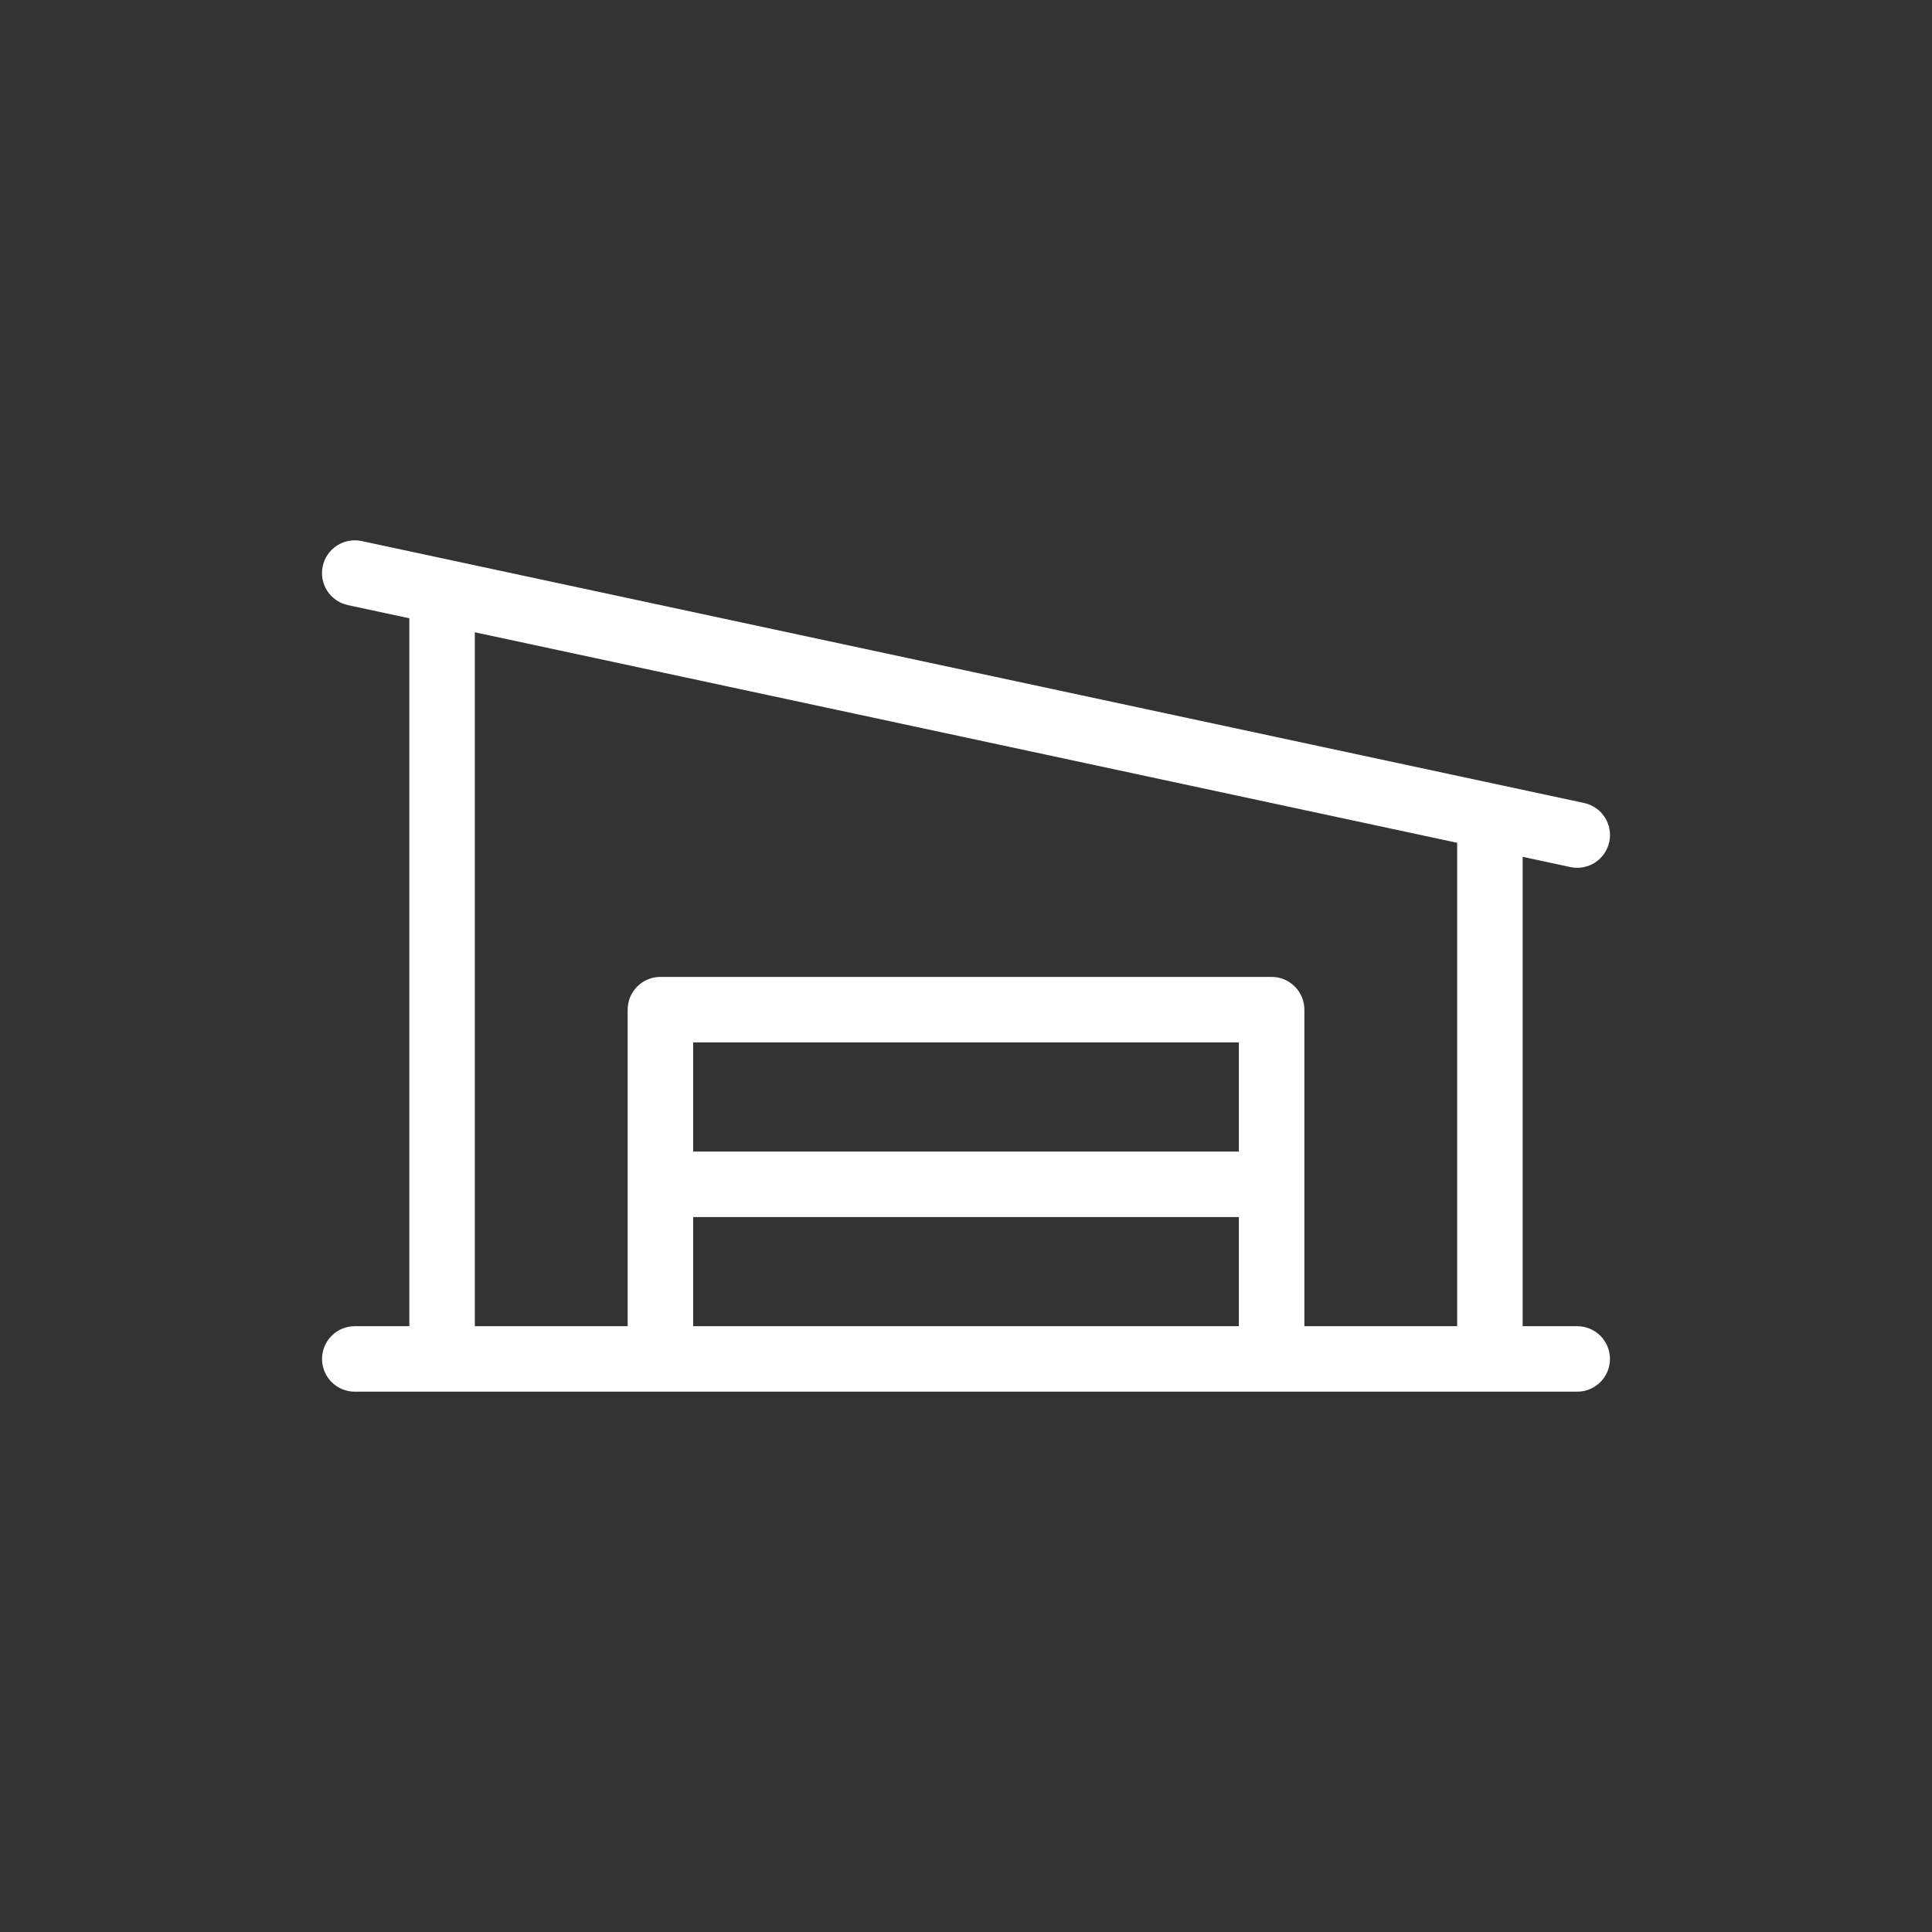 <svg width="48" height="48" viewBox="0 0 48 48" fill="none" xmlns="http://www.w3.org/2000/svg">
<rect x="0" y="0" width="48" height="48" fill="#333333" stroke="none"/>
<path d="M8.814 32.949H10.17V15.361L8.643 15.034C8.432 14.988 8.248 14.861 8.13 14.68C8.013 14.498 7.973 14.278 8.018 14.067C8.063 13.856 8.191 13.671 8.372 13.554C8.553 13.437 8.774 13.397 8.985 13.442L39.357 19.95C39.568 19.995 39.752 20.123 39.87 20.304C39.987 20.485 40.027 20.706 39.982 20.917C39.937 21.128 39.809 21.312 39.628 21.43C39.447 21.547 39.226 21.587 39.015 21.542L37.83 21.288V32.949H39.186C39.402 32.949 39.609 33.035 39.761 33.187C39.914 33.34 39.999 33.547 39.999 33.763C39.999 33.978 39.914 34.185 39.761 34.338C39.609 34.49 39.402 34.576 39.186 34.576H8.814C8.598 34.576 8.391 34.49 8.239 34.338C8.086 34.185 8.001 33.978 8.001 33.763C8.001 33.547 8.086 33.34 8.239 33.187C8.391 33.035 8.598 32.949 8.814 32.949ZM36.203 20.939L11.797 15.709V32.949H15.594V25.085C15.594 24.869 15.679 24.662 15.832 24.51C15.984 24.357 16.191 24.271 16.407 24.271H31.593C31.809 24.271 32.016 24.357 32.168 24.51C32.321 24.662 32.407 24.869 32.407 25.085V32.949H36.203V20.939ZM17.221 28.61H30.779V25.898H17.221V28.61ZM30.779 30.237H17.221V32.949H30.779V30.237Z" fill="white"/>
</svg>
